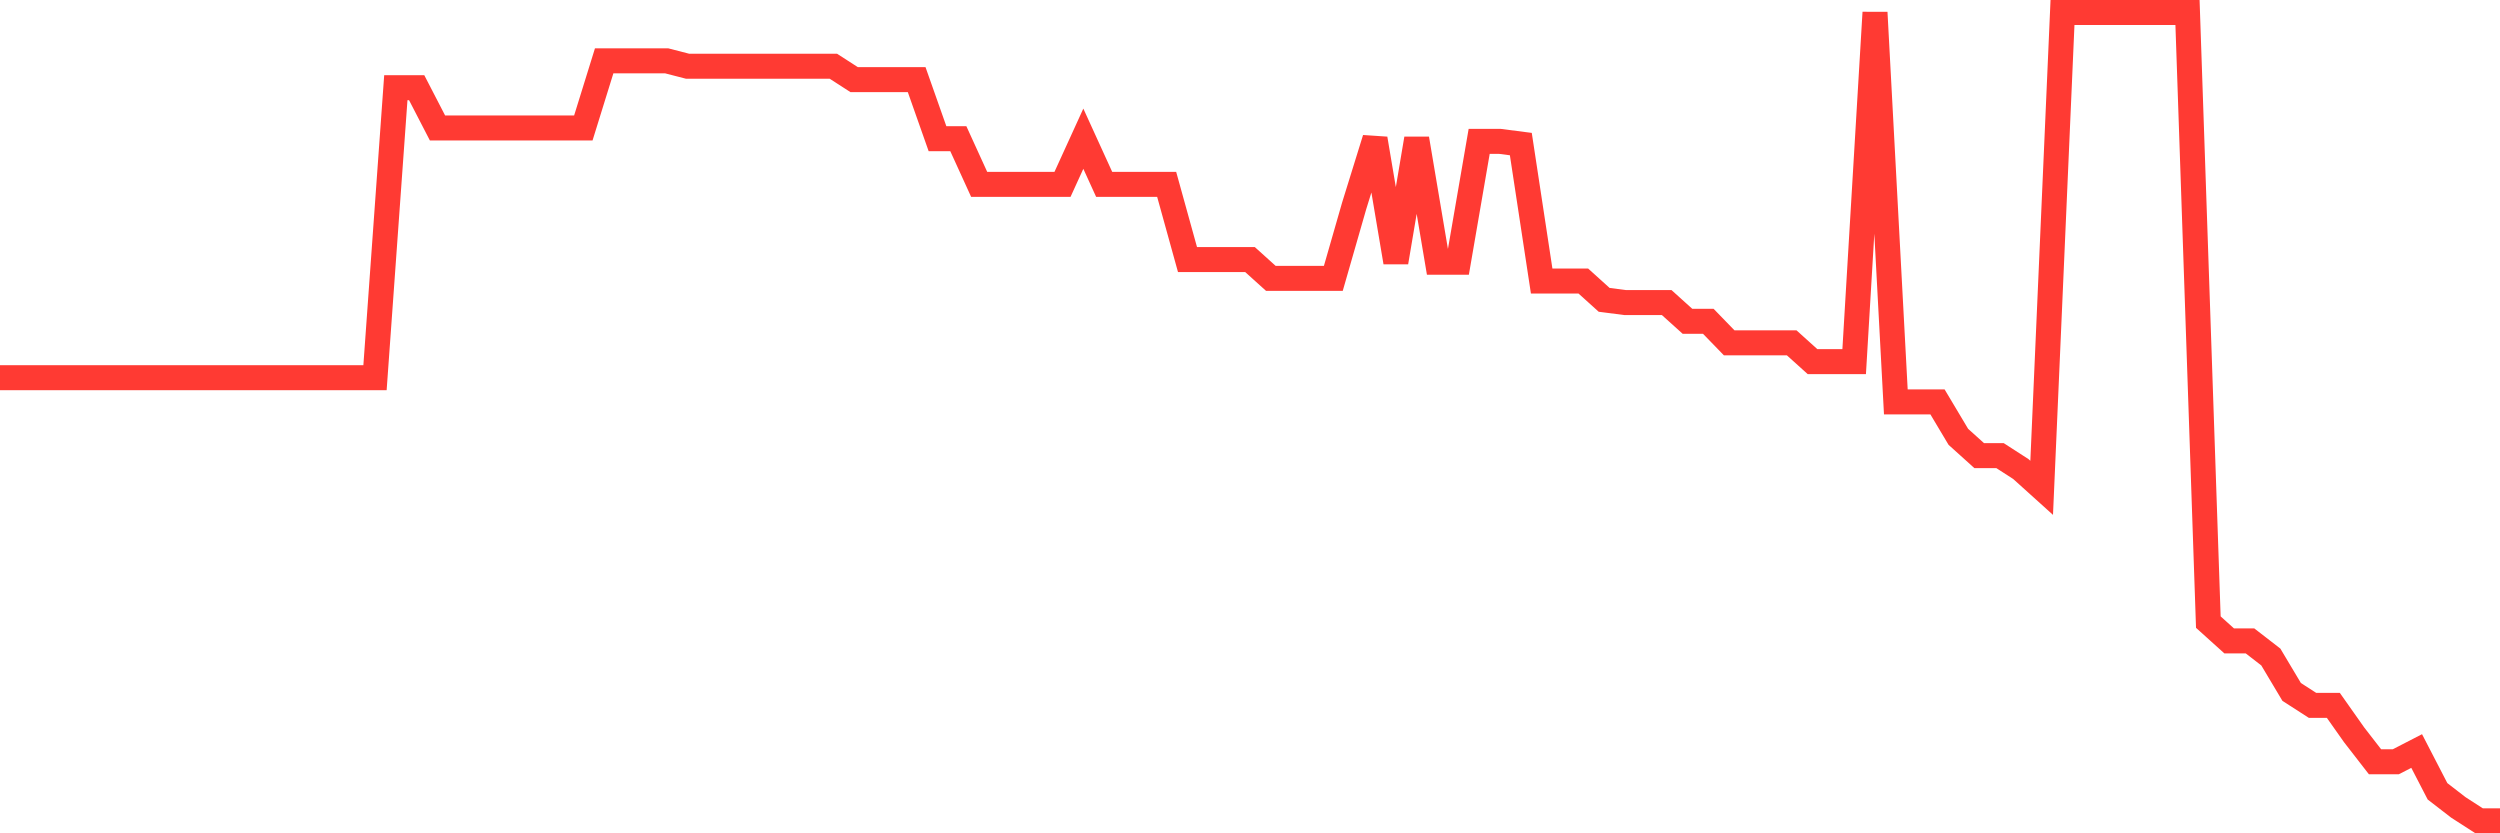 <svg
  xmlns="http://www.w3.org/2000/svg"
  xmlns:xlink="http://www.w3.org/1999/xlink"
  width="120"
  height="40"
  viewBox="0 0 120 40"
  preserveAspectRatio="none"
>
  <polyline
    points="0,18.131 1,18.131 2,18.131 3,18.131 4,18.131 5,18.131 6,18.131 7,18.131 8,18.131 9,18.131 10,18.131 11,18.131 12,18.131 13,18.131 14,18.131 15,18.131 16,18.131 17,18.131 18,18.131 19,4.209 20,4.209 21,6.143 22,6.143 23,6.143 24,6.143 25,6.143 26,6.143 27,6.143 28,6.143 29,2.92 30,2.92 31,2.92 32,2.92 33,3.178 34,3.178 35,3.178 36,3.178 37,3.178 38,3.178 39,3.178 40,3.178 41,3.823 42,3.823 43,3.823 44,3.823 45,6.658 46,6.658 47,8.85 48,8.85 49,8.85 50,8.85 51,8.85 52,6.658 53,8.85 54,8.85 55,8.85 56,8.85 57,12.459 58,12.459 59,12.459 60,12.459 61,13.361 62,13.361 63,13.361 64,13.361 65,9.881 66,6.658 67,12.588 68,6.658 69,12.588 70,12.588 71,6.787 72,6.787 73,6.916 74,13.49 75,13.49 76,13.49 77,14.393 78,14.522 79,14.522 80,14.522 81,15.424 82,15.424 83,16.455 84,16.455 85,16.455 86,16.455 87,17.357 88,17.357 89,17.357 90,0.6 91,19.291 92,19.291 93,19.291 94,20.967 95,21.869 96,21.869 97,22.514 98,23.416 99,0.6 100,0.6 101,0.6 102,0.6 103,0.6 104,0.6 105,0.6 106,29.861 107,30.763 108,30.763 109,31.537 110,33.213 111,33.857 112,33.857 113,35.275 114,36.564 115,36.564 116,36.049 117,37.982 118,38.755 119,39.4 120,39.4"
    fill="none"
    stroke="#ff3a33"
    stroke-width="1.2"
  >
  </polyline>
</svg>
